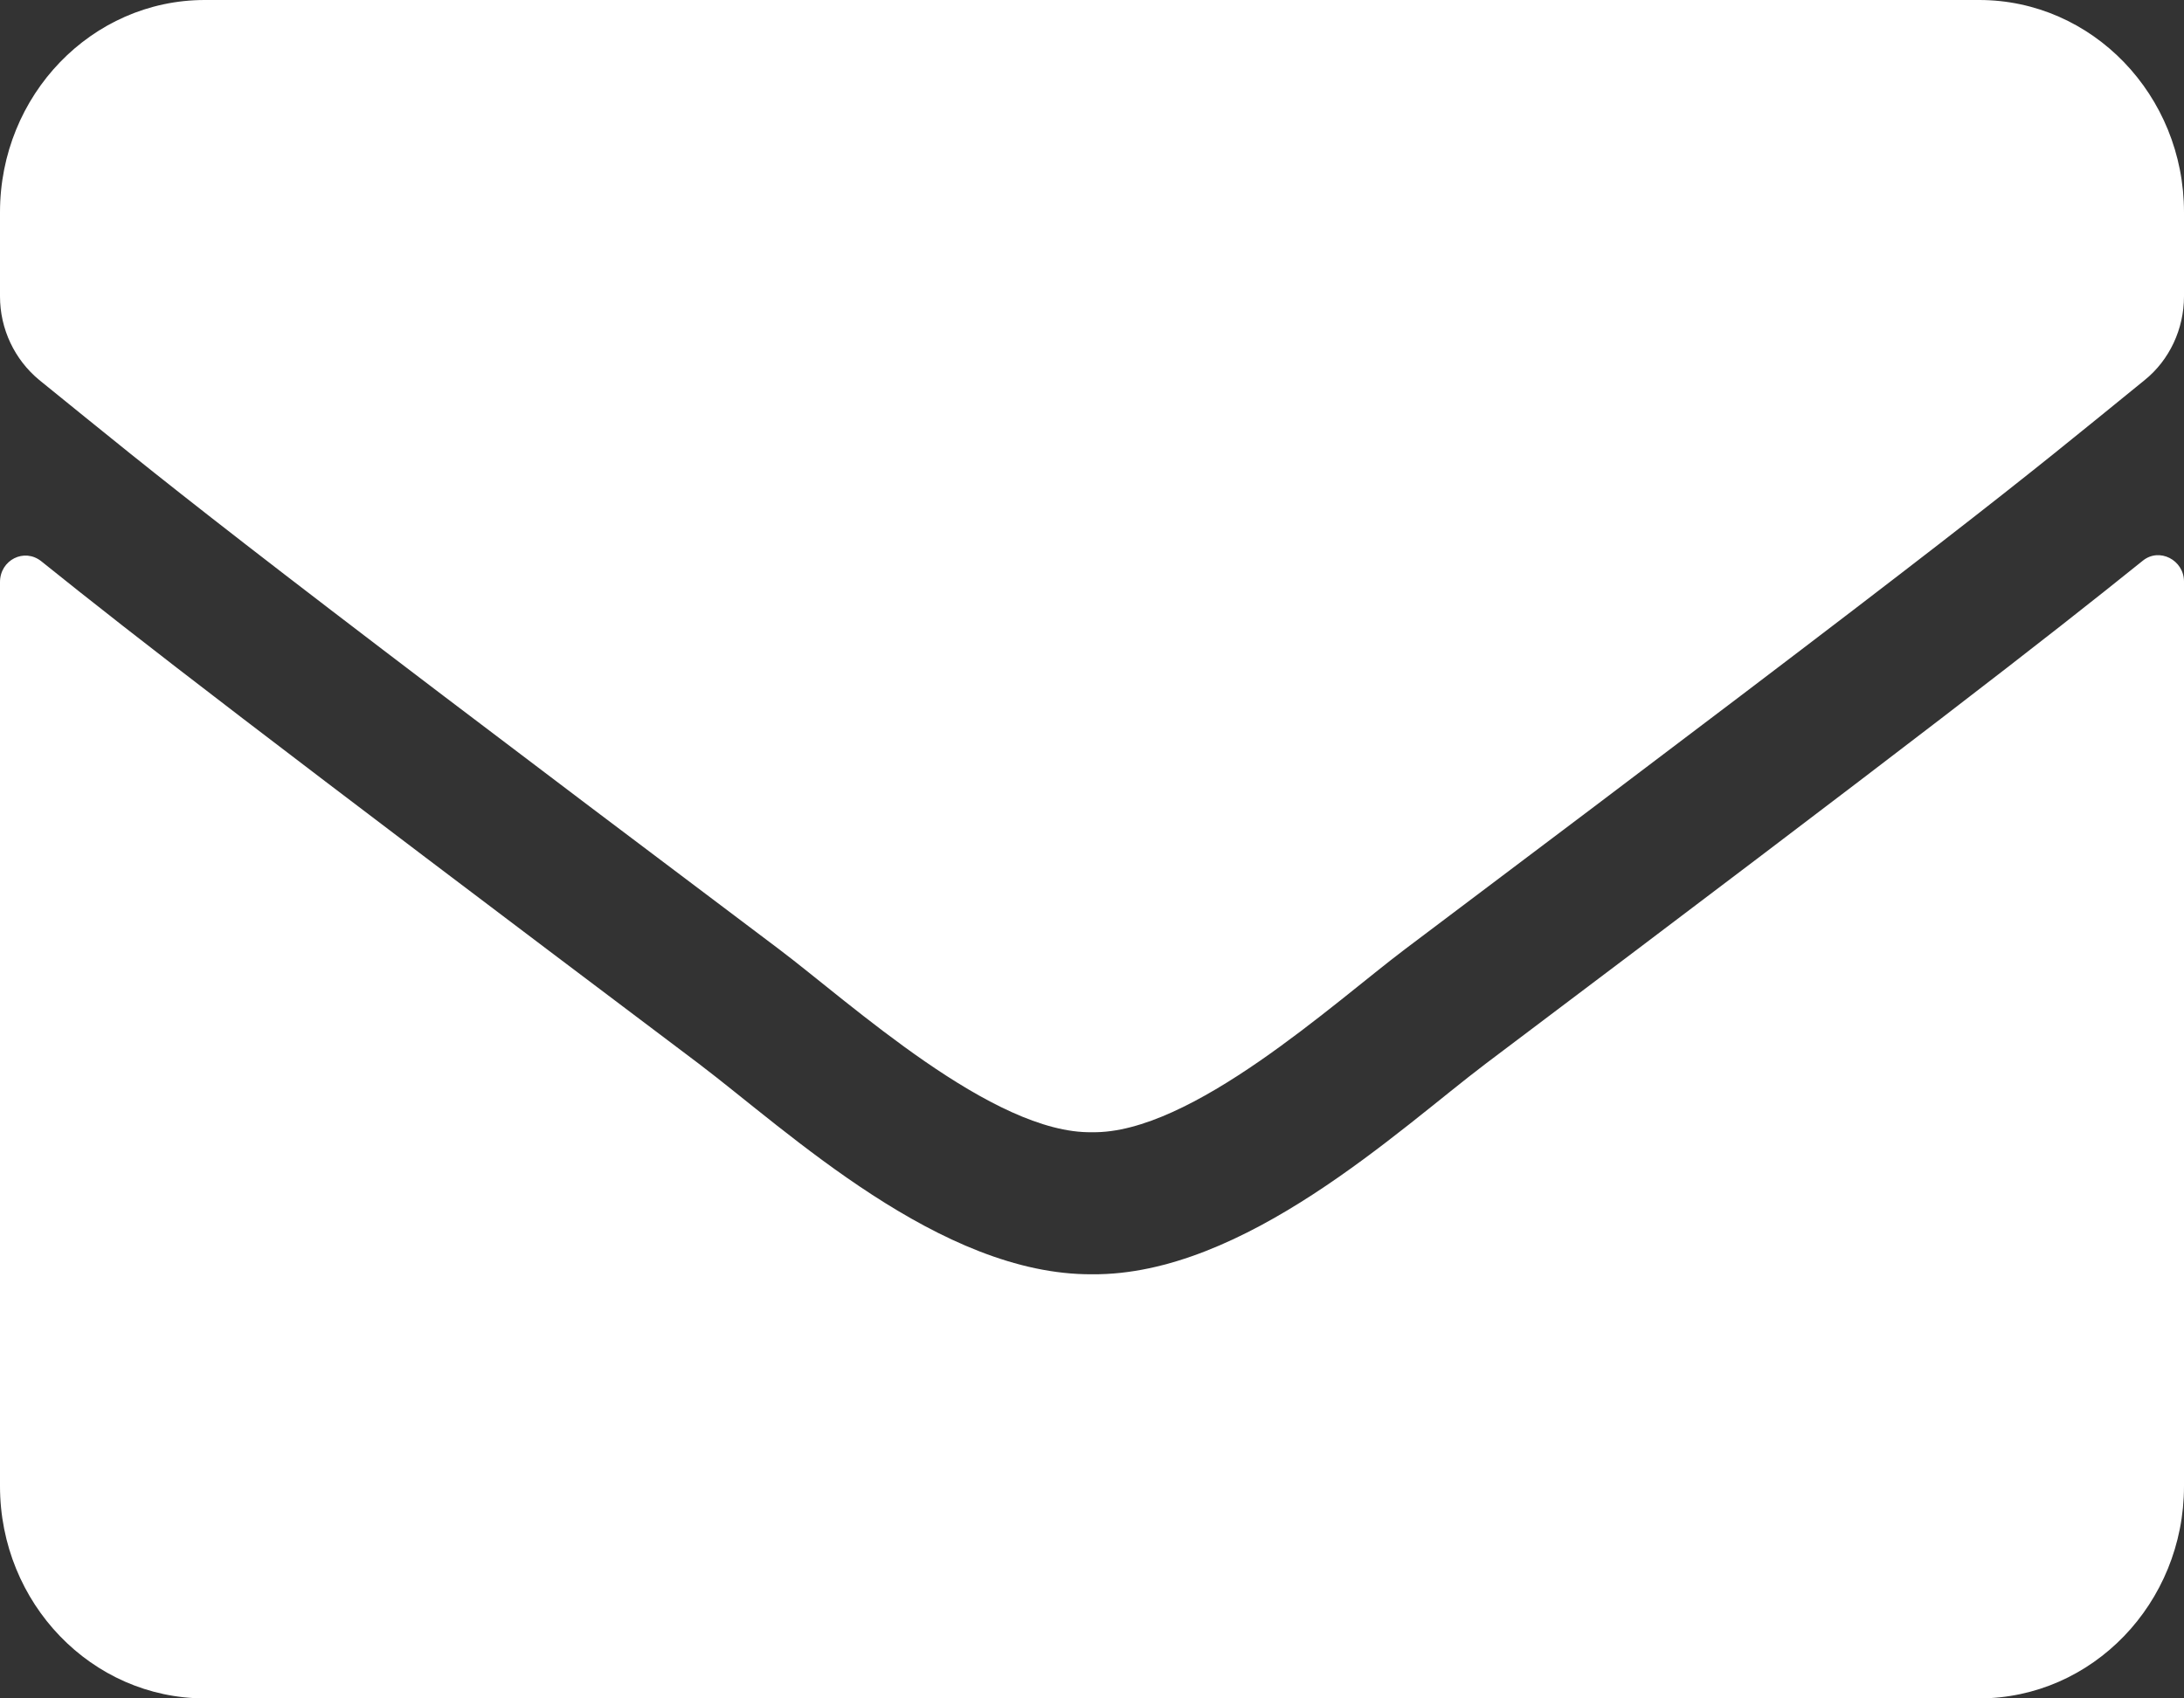 <svg width="18px" height="14px" viewBox="0 0 18 14" version="1.1" xmlns="http://www.w3.org/2000/svg" xmlns:xlink="http://www.w3.org/1999/xlink">
    <rect x="0" y="0" width="18" height="14" fill="#333333" stroke="none"/>
    <g stroke="none" stroke-width="1" fill="none" fill-rule="evenodd">
        <g transform="translate(-984, -791)" fill="#fff" fill-rule="nonzero">
            <g transform="translate(984, 791)">
                <path d="M17.659,4.623 C17.796,4.51 18,4.616 18,4.794 L18,12.25 C18,13.216 17.244,14 16.312,14 L1.688,14 C0.756,14 0,13.216 0,12.25 L0,4.798 C0,4.616 0.2,4.514 0.341,4.627 C1.129,5.261 2.173,6.067 5.759,8.768 C6.5,9.33 7.752,10.511 9,10.504 C10.255,10.515 11.531,9.308 12.245,8.768 C15.831,6.067 16.871,5.257 17.659,4.623 Z M9,9.333 C9.816,9.348 10.99,8.269 11.58,7.824 C16.246,4.313 16.601,4.007 17.677,3.132 C17.88,2.968 18,2.712 18,2.443 L18,1.75 C18,0.784 17.244,0 16.312,0 L1.688,0 C0.756,0 0,0.784 0,1.75 L0,2.443 C0,2.712 0.12,2.964 0.323,3.132 C1.399,4.003 1.754,4.313 6.42,7.824 C7.01,8.269 8.184,9.348 9,9.333 Z"></path>
            </g>
        </g>
    </g>
</svg>
